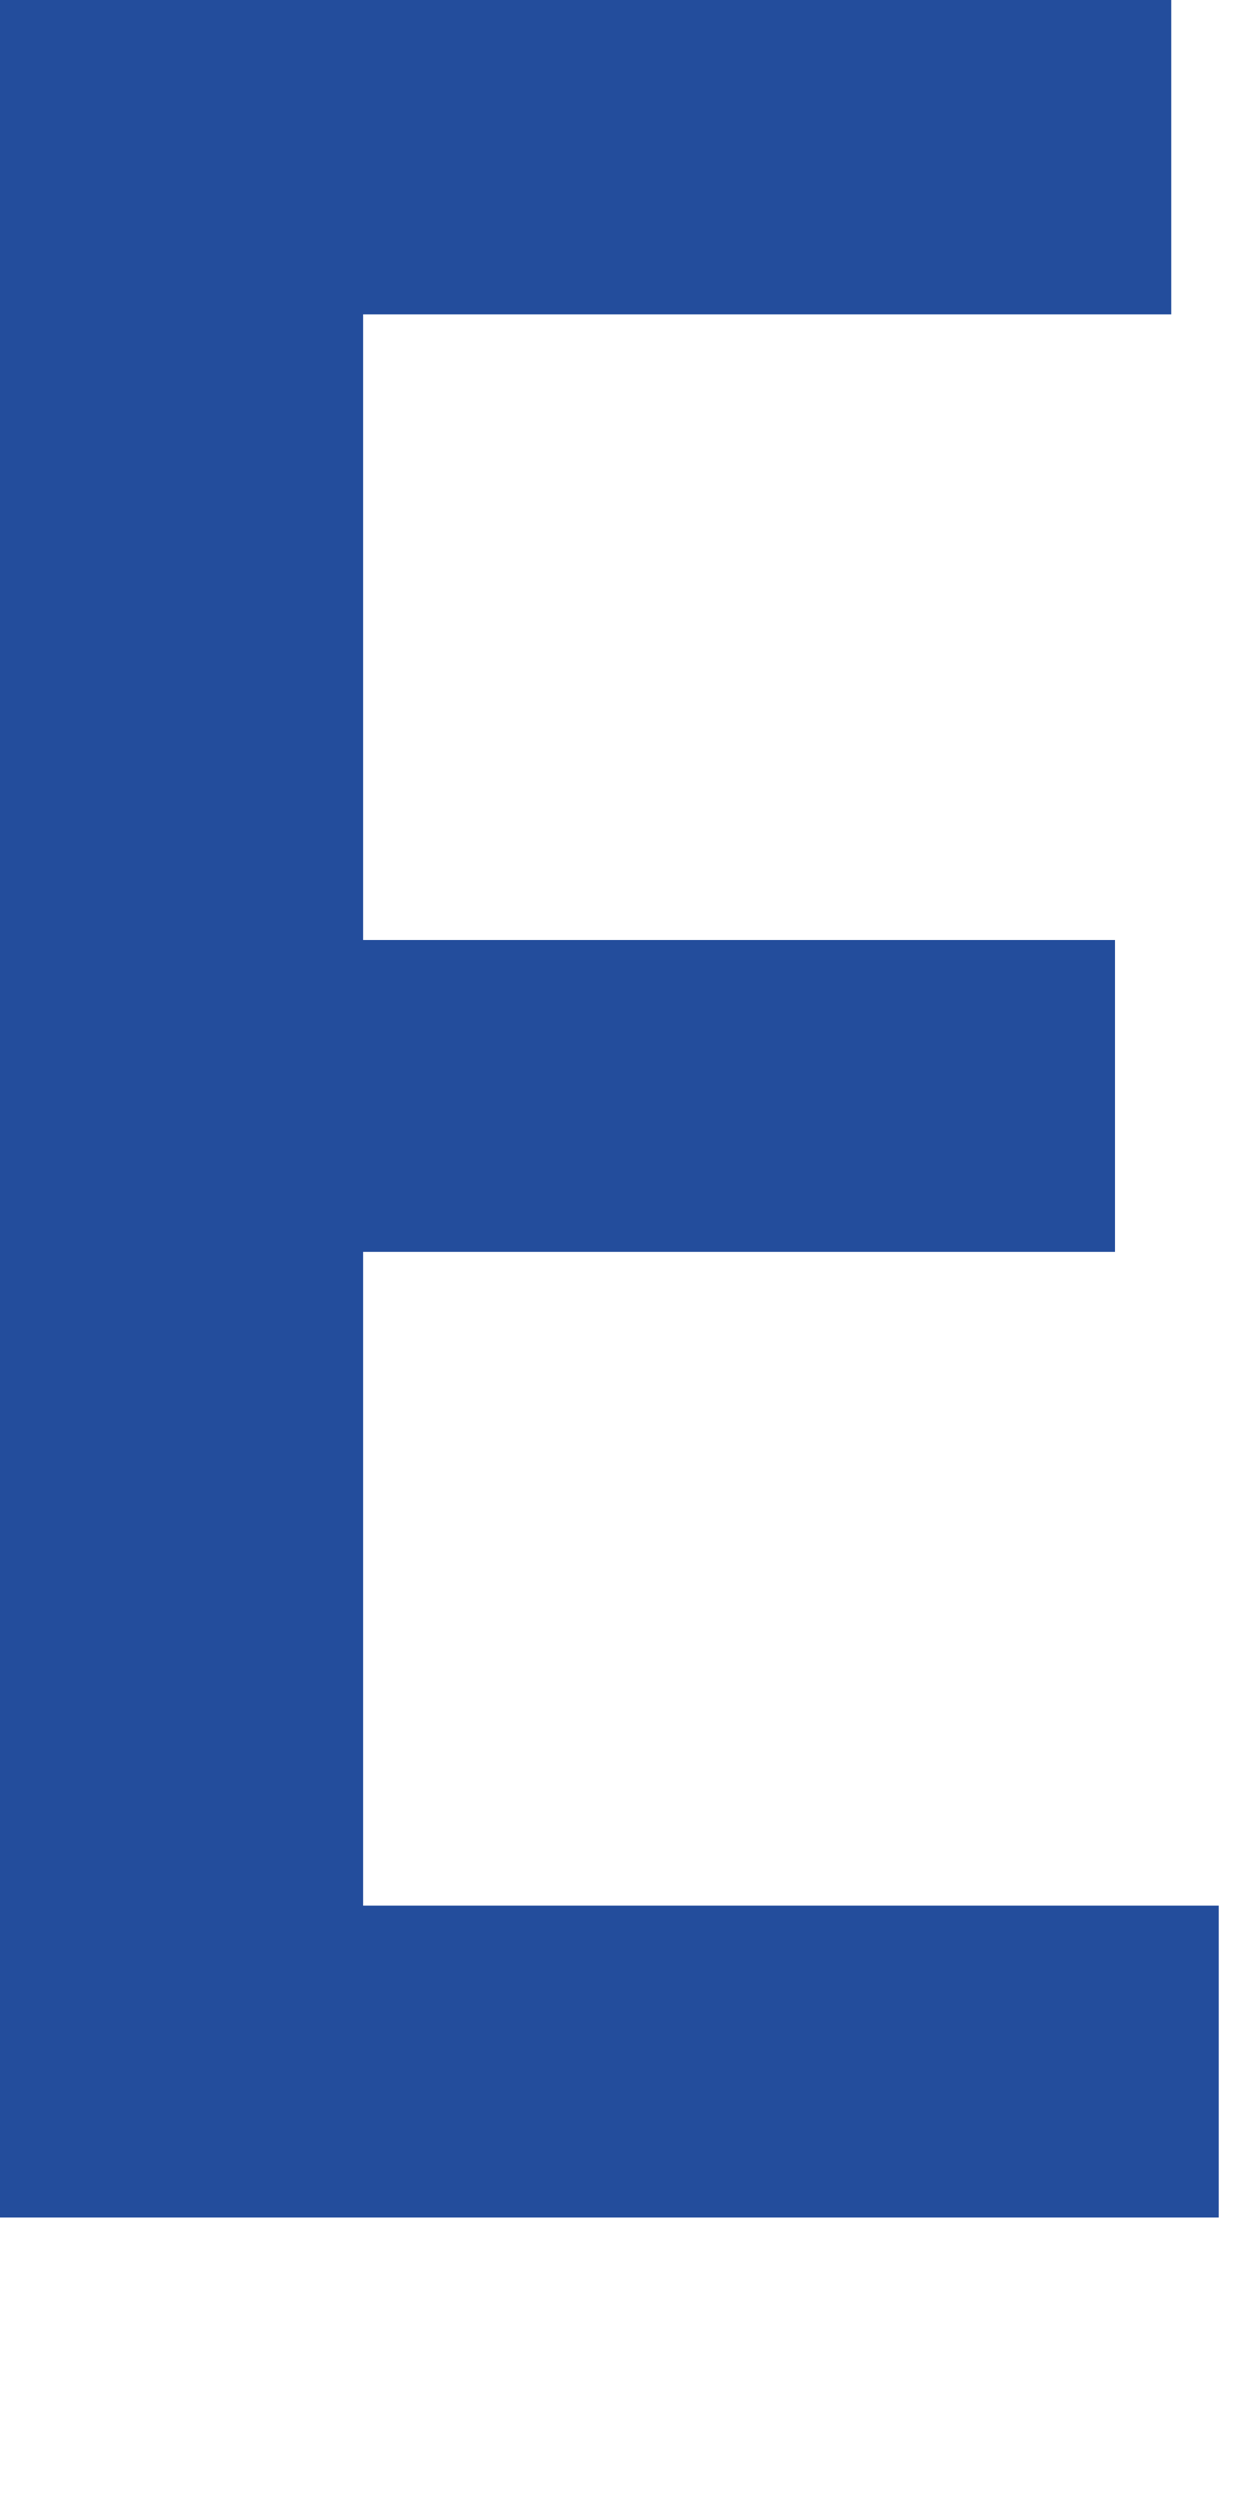 <?xml version="1.0" encoding="utf-8"?>
<svg xmlns="http://www.w3.org/2000/svg" fill="none" height="100%" overflow="visible" preserveAspectRatio="none" style="display: block;" viewBox="0 0 2 4" width="100%">
<path d="M1.95 3.548H0V0H1.874V0.503H0.581V1.504H1.784V2.003H0.581V3.049H1.95V3.548Z" fill="#234D9C" id="Vector"/>
</svg>